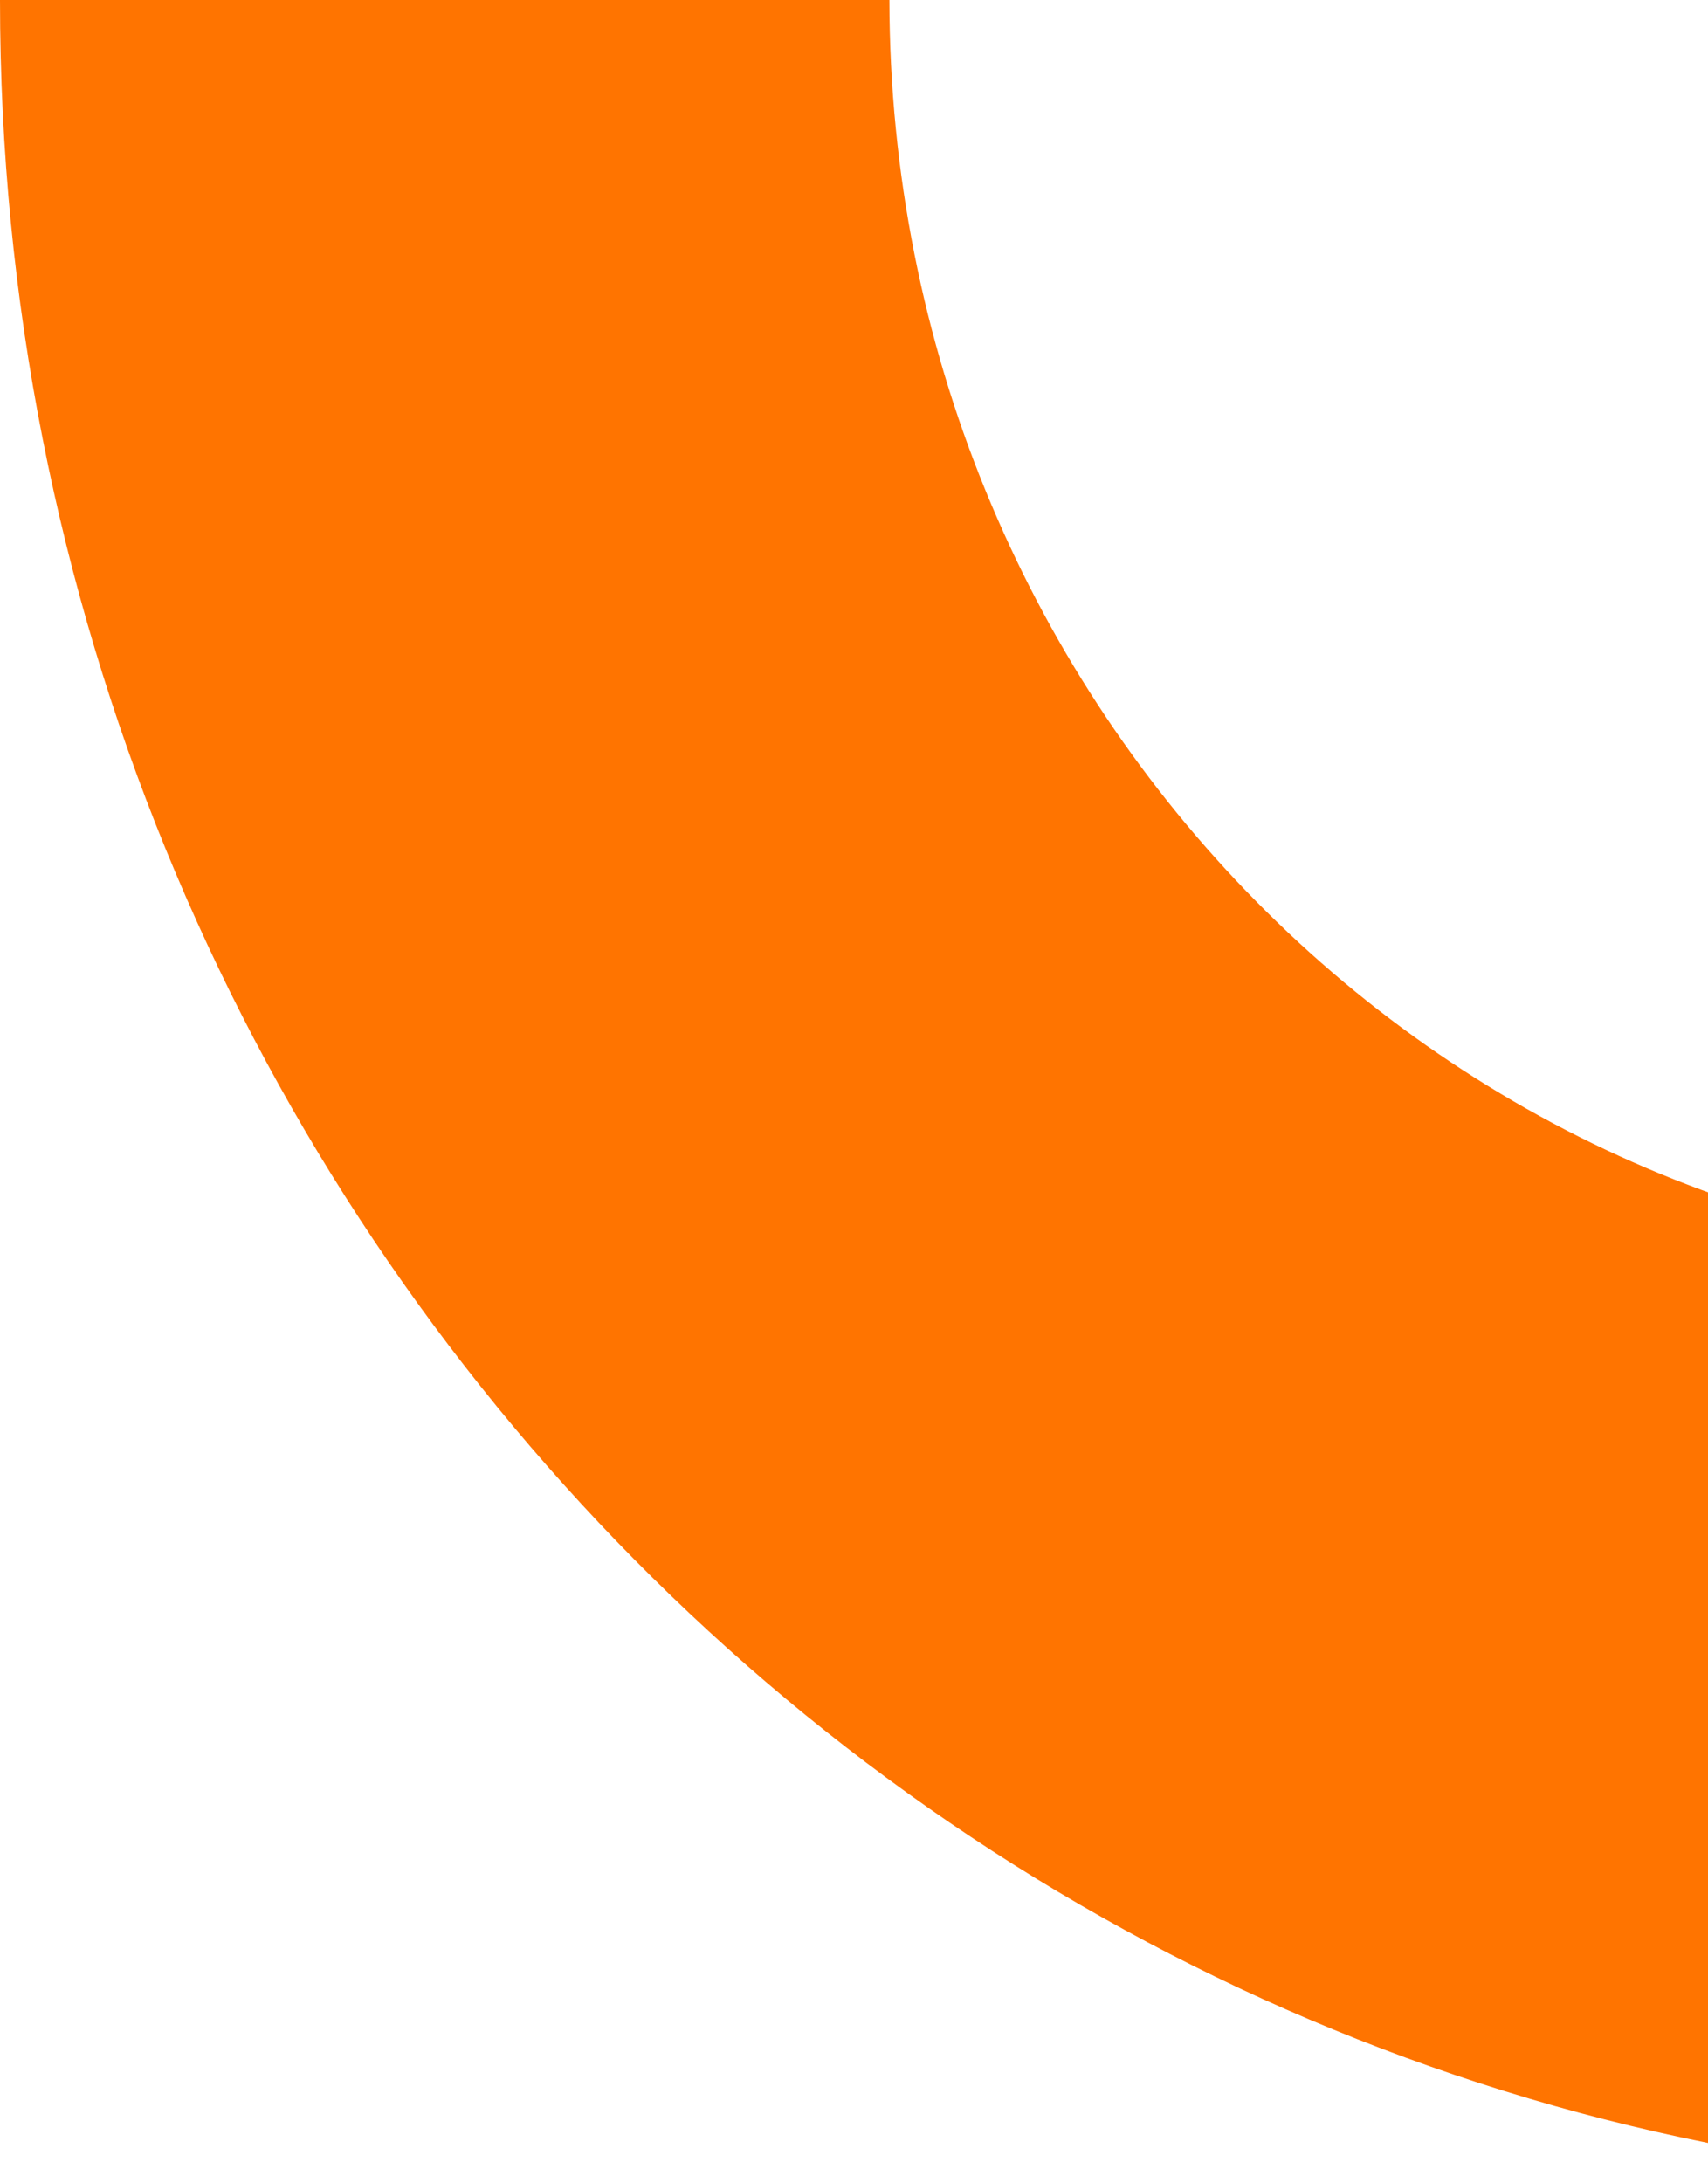<svg width="133" height="170" viewBox="0 0 133 170" fill="none" xmlns="http://www.w3.org/2000/svg">
<path d="M164 98.363C111.66 98.05 69.332 54.159 69.256 -3.02729e-06L-7.43094e-06 0C-3.33347e-06 93.739 73.353 169.608 164 170L164 98.363Z" fill="#FF7400"/>
</svg>
